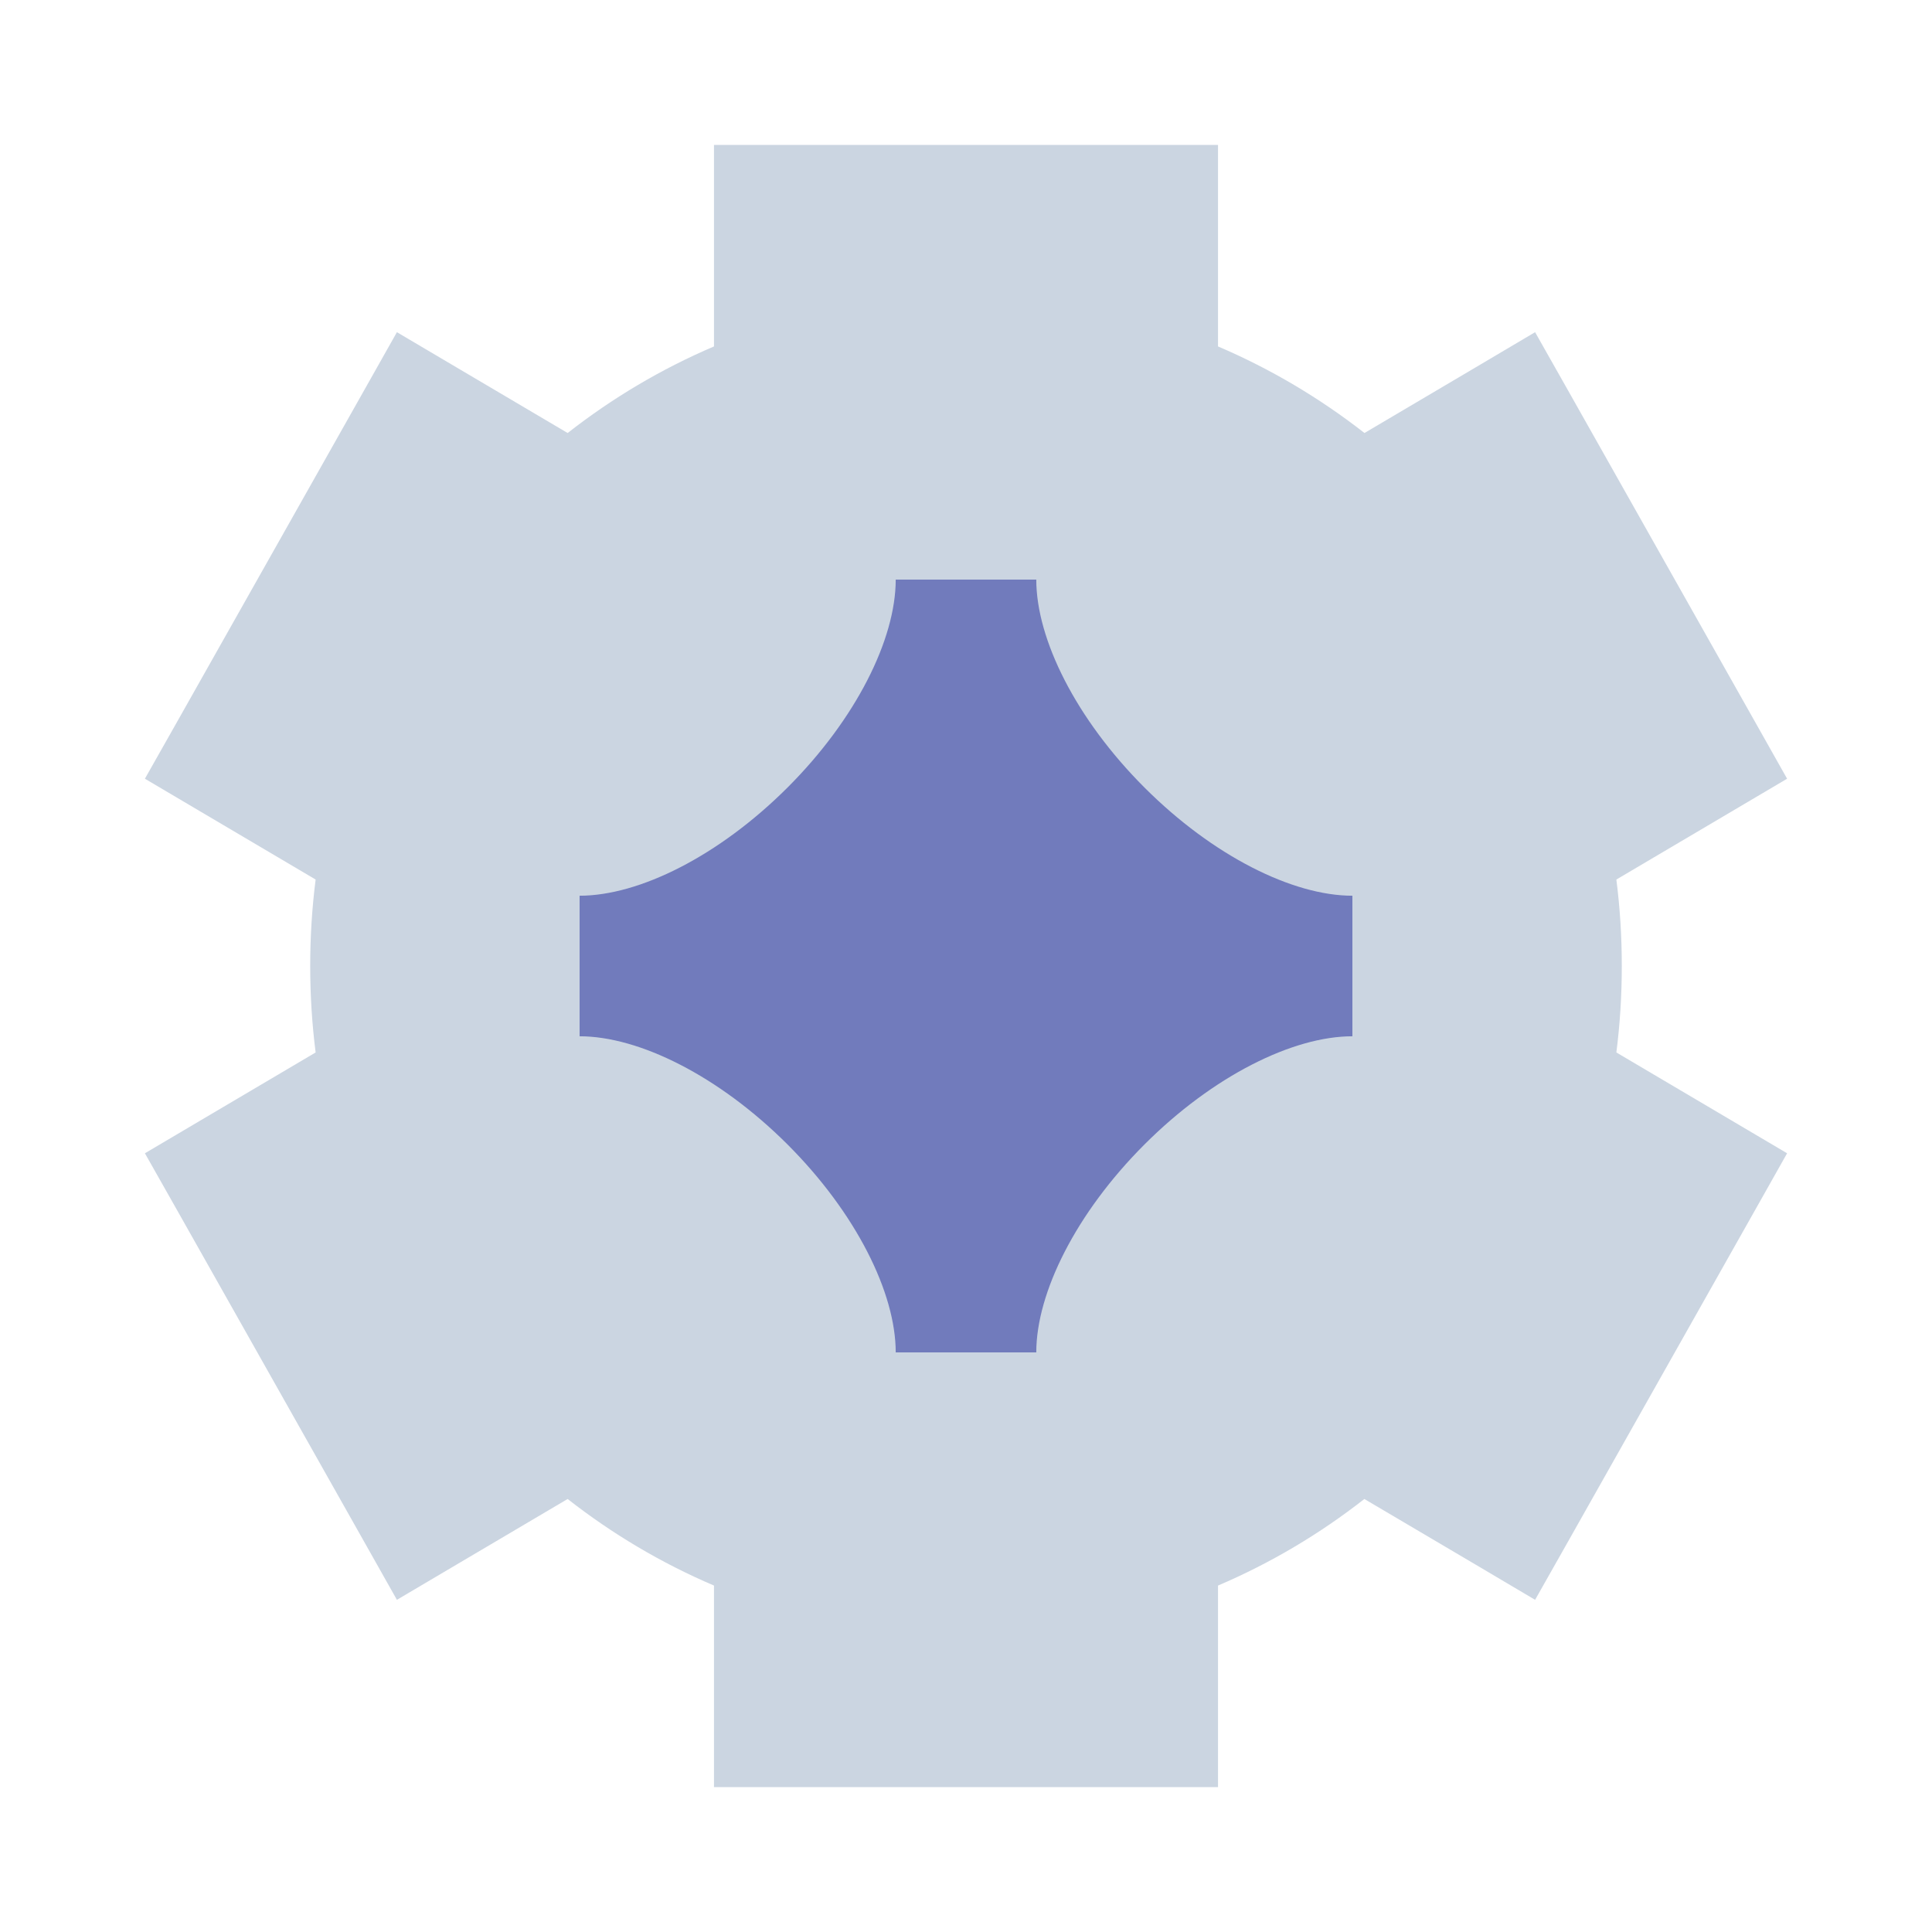 <?xml version="1.0" encoding="UTF-8"?>
<svg xmlns="http://www.w3.org/2000/svg" width="16" height="16" viewBox="0 0 16 16" fill="none">
  <path fill-rule="evenodd" clip-rule="evenodd" d="M6.48 1.2H5.913L5.913 1.78V2.869C5.477 3.055 5.07 3.297 4.701 3.586L3.778 3.041L3.287 2.751L3.004 3.253L1.484 5.947L1.2 6.449L1.691 6.739L2.614 7.284C2.584 7.518 2.569 7.757 2.569 8C2.569 8.242 2.584 8.482 2.614 8.716L1.691 9.261L1.2 9.551L1.484 10.053L3.004 12.747L3.287 13.249L3.778 12.959L4.701 12.414C5.07 12.703 5.477 12.945 5.913 13.131V14.8H10.087V14.22V13.131C10.523 12.945 10.93 12.703 11.299 12.414L12.223 12.959L12.713 13.249L12.997 12.747L14.517 10.053L14.8 9.551L14.309 9.261L13.386 8.716C13.416 8.482 13.431 8.242 13.431 8C13.431 7.757 13.416 7.518 13.386 7.284L14.309 6.739L14.8 6.449L14.517 5.947L12.997 3.253L12.713 2.751L12.223 3.041L11.3 3.586C10.93 3.297 10.523 3.055 10.087 2.869V1.2H6.48Z" fill="#CBD5E1"></path>
  <path fill-rule="evenodd" clip-rule="evenodd" d="M4.8 8V7.418C5.294 7.418 5.954 7.089 6.522 6.522C7.089 5.955 7.418 5.294 7.418 4.8H8.582C8.582 5.294 8.911 5.955 9.478 6.522C10.045 7.089 10.706 7.418 11.2 7.418V8.582C10.706 8.582 10.045 8.911 9.478 9.478C8.911 10.045 8.582 10.706 8.582 11.2H7.418C7.418 10.706 7.089 10.045 6.522 9.478C5.954 8.911 5.294 8.582 4.8 8.582V8Z" fill="#717BBC"></path>
</svg>
